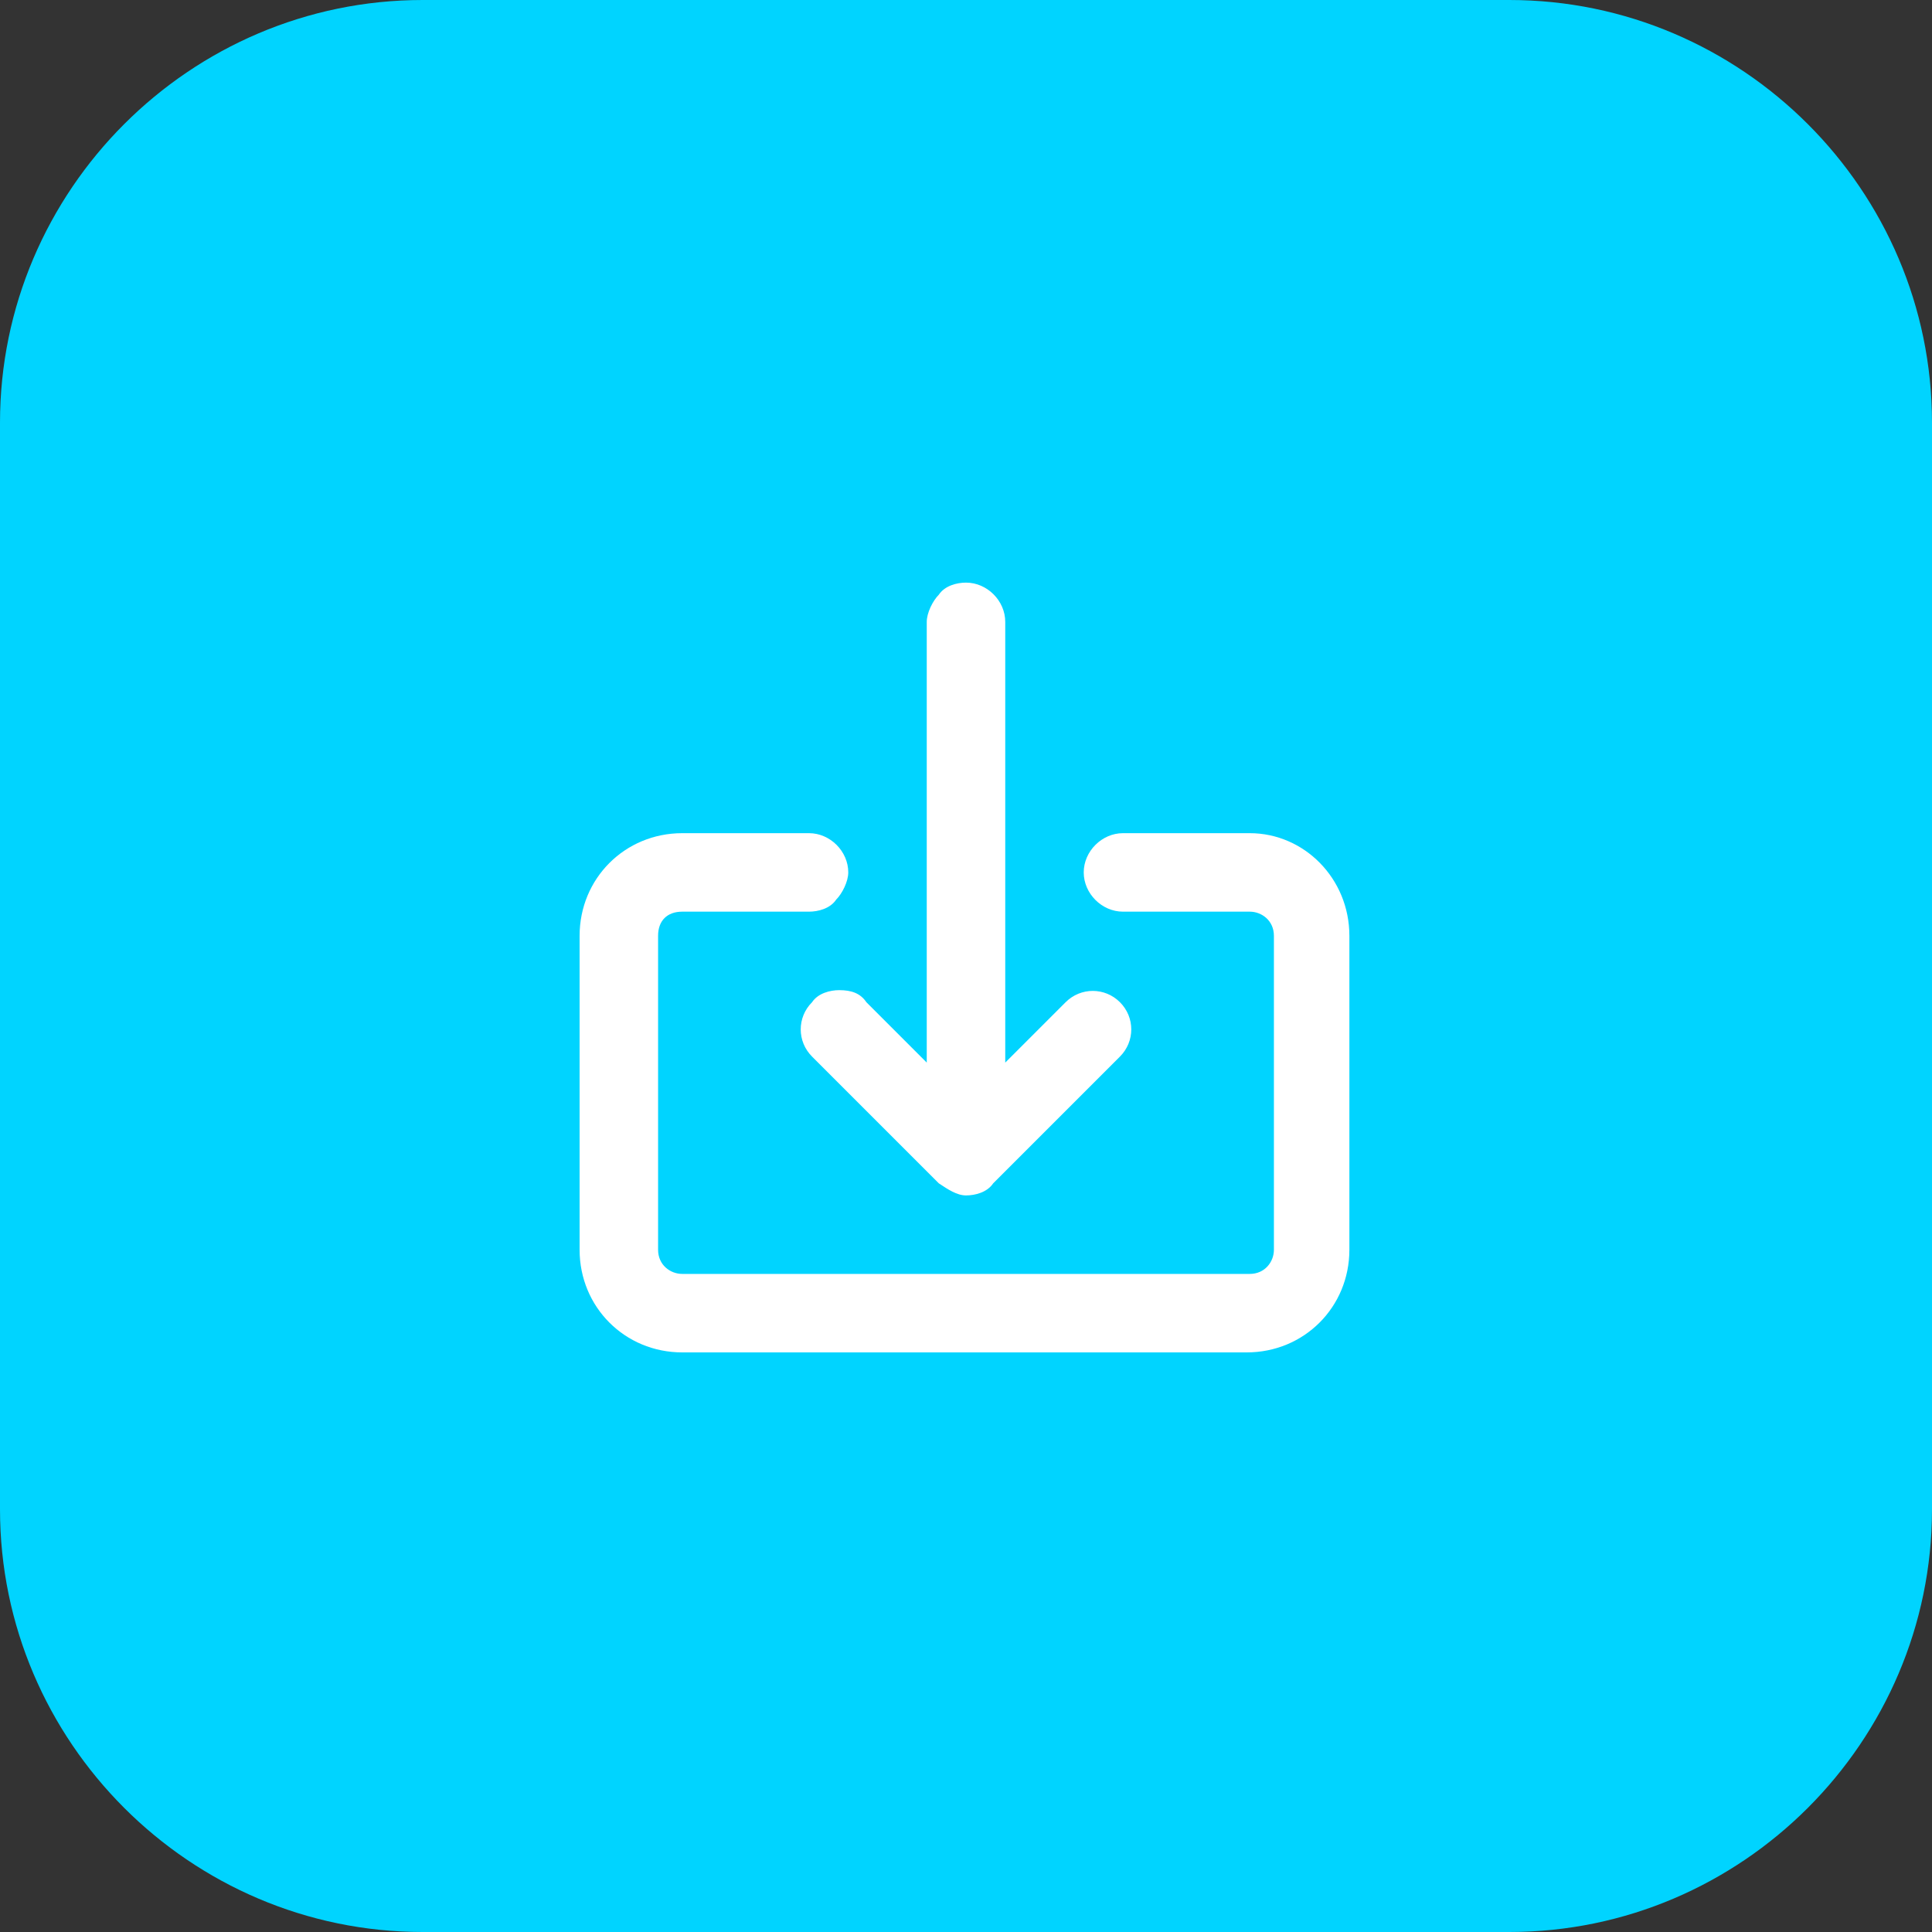 <?xml version="1.0" encoding="utf-8"?>
<!-- Generator: Adobe Illustrator 26.3.1, SVG Export Plug-In . SVG Version: 6.00 Build 0)  -->
<svg version="1.1" id="Vrstva_1" xmlns="http://www.w3.org/2000/svg" xmlns:xlink="http://www.w3.org/1999/xlink" x="0px" y="0px"
	 viewBox="0 0 64 64" style="enable-background:new 0 0 64 64;" xml:space="preserve">
<rect x="0" y="0" width="64" height="64" fill="#333333" stroke="none"/>
<style type="text/css">
	.st0{fill:#00D4FF;}
	.st1{fill:#FFFFFF;}
</style>
<path class="st0" d="M14,0h36c7.7,0,14,6.3,14,14v36c0,7.7-6.3,14-14,14H14C6.3,64,0,57.7,0,50V14C0,6.3,6.3,0,14,0z"/>
<g>
	<path class="st1" d="M27.8,32.8C27.8,32.8,27.8,32.8,27.8,32.8c-0.3,0-0.7,0.1-0.9,0.4v0c-0.5,0.5-0.5,1.3,0,1.8l4.2,4.2
		c0.3,0.2,0.6,0.4,0.9,0.4c0.3,0,0.7-0.1,0.9-0.4l4.2-4.2c0.5-0.5,0.5-1.3,0-1.8c-0.5-0.5-1.3-0.5-1.8,0l-2,2l0-14.6
		c0-0.7-0.6-1.3-1.3-1.3c-0.3,0-0.7,0.1-0.9,0.4c-0.2,0.2-0.4,0.6-0.4,0.9l0,14.6l-2-2C28.5,32.9,28.2,32.8,27.8,32.8z"/>
	<path class="st1" d="M41.4,27.6h-4.2c0,0,0,0,0,0c-0.7,0-1.3,0.6-1.3,1.3c0,0.7,0.6,1.3,1.3,1.3c0,0,0,0,0,0h4.2
		c0.4,0,0.8,0.3,0.8,0.8v10.4c0,0.4-0.3,0.8-0.8,0.8H22.6c-0.4,0-0.8-0.3-0.8-0.8V31c0-0.5,0.3-0.8,0.8-0.8h4.2c0,0,0,0,0,0
		c0.3,0,0.7-0.1,0.9-0.4c0.2-0.2,0.4-0.6,0.4-0.9c0-0.7-0.6-1.3-1.3-1.3c0,0,0,0,0,0h-4.2c-1.9,0-3.4,1.5-3.4,3.4v10.4
		c0,1.9,1.5,3.4,3.4,3.4h18.7c1.9,0,3.4-1.5,3.4-3.4V31C44.7,29.1,43.2,27.6,41.4,27.6z"/>
</g>
</svg>
